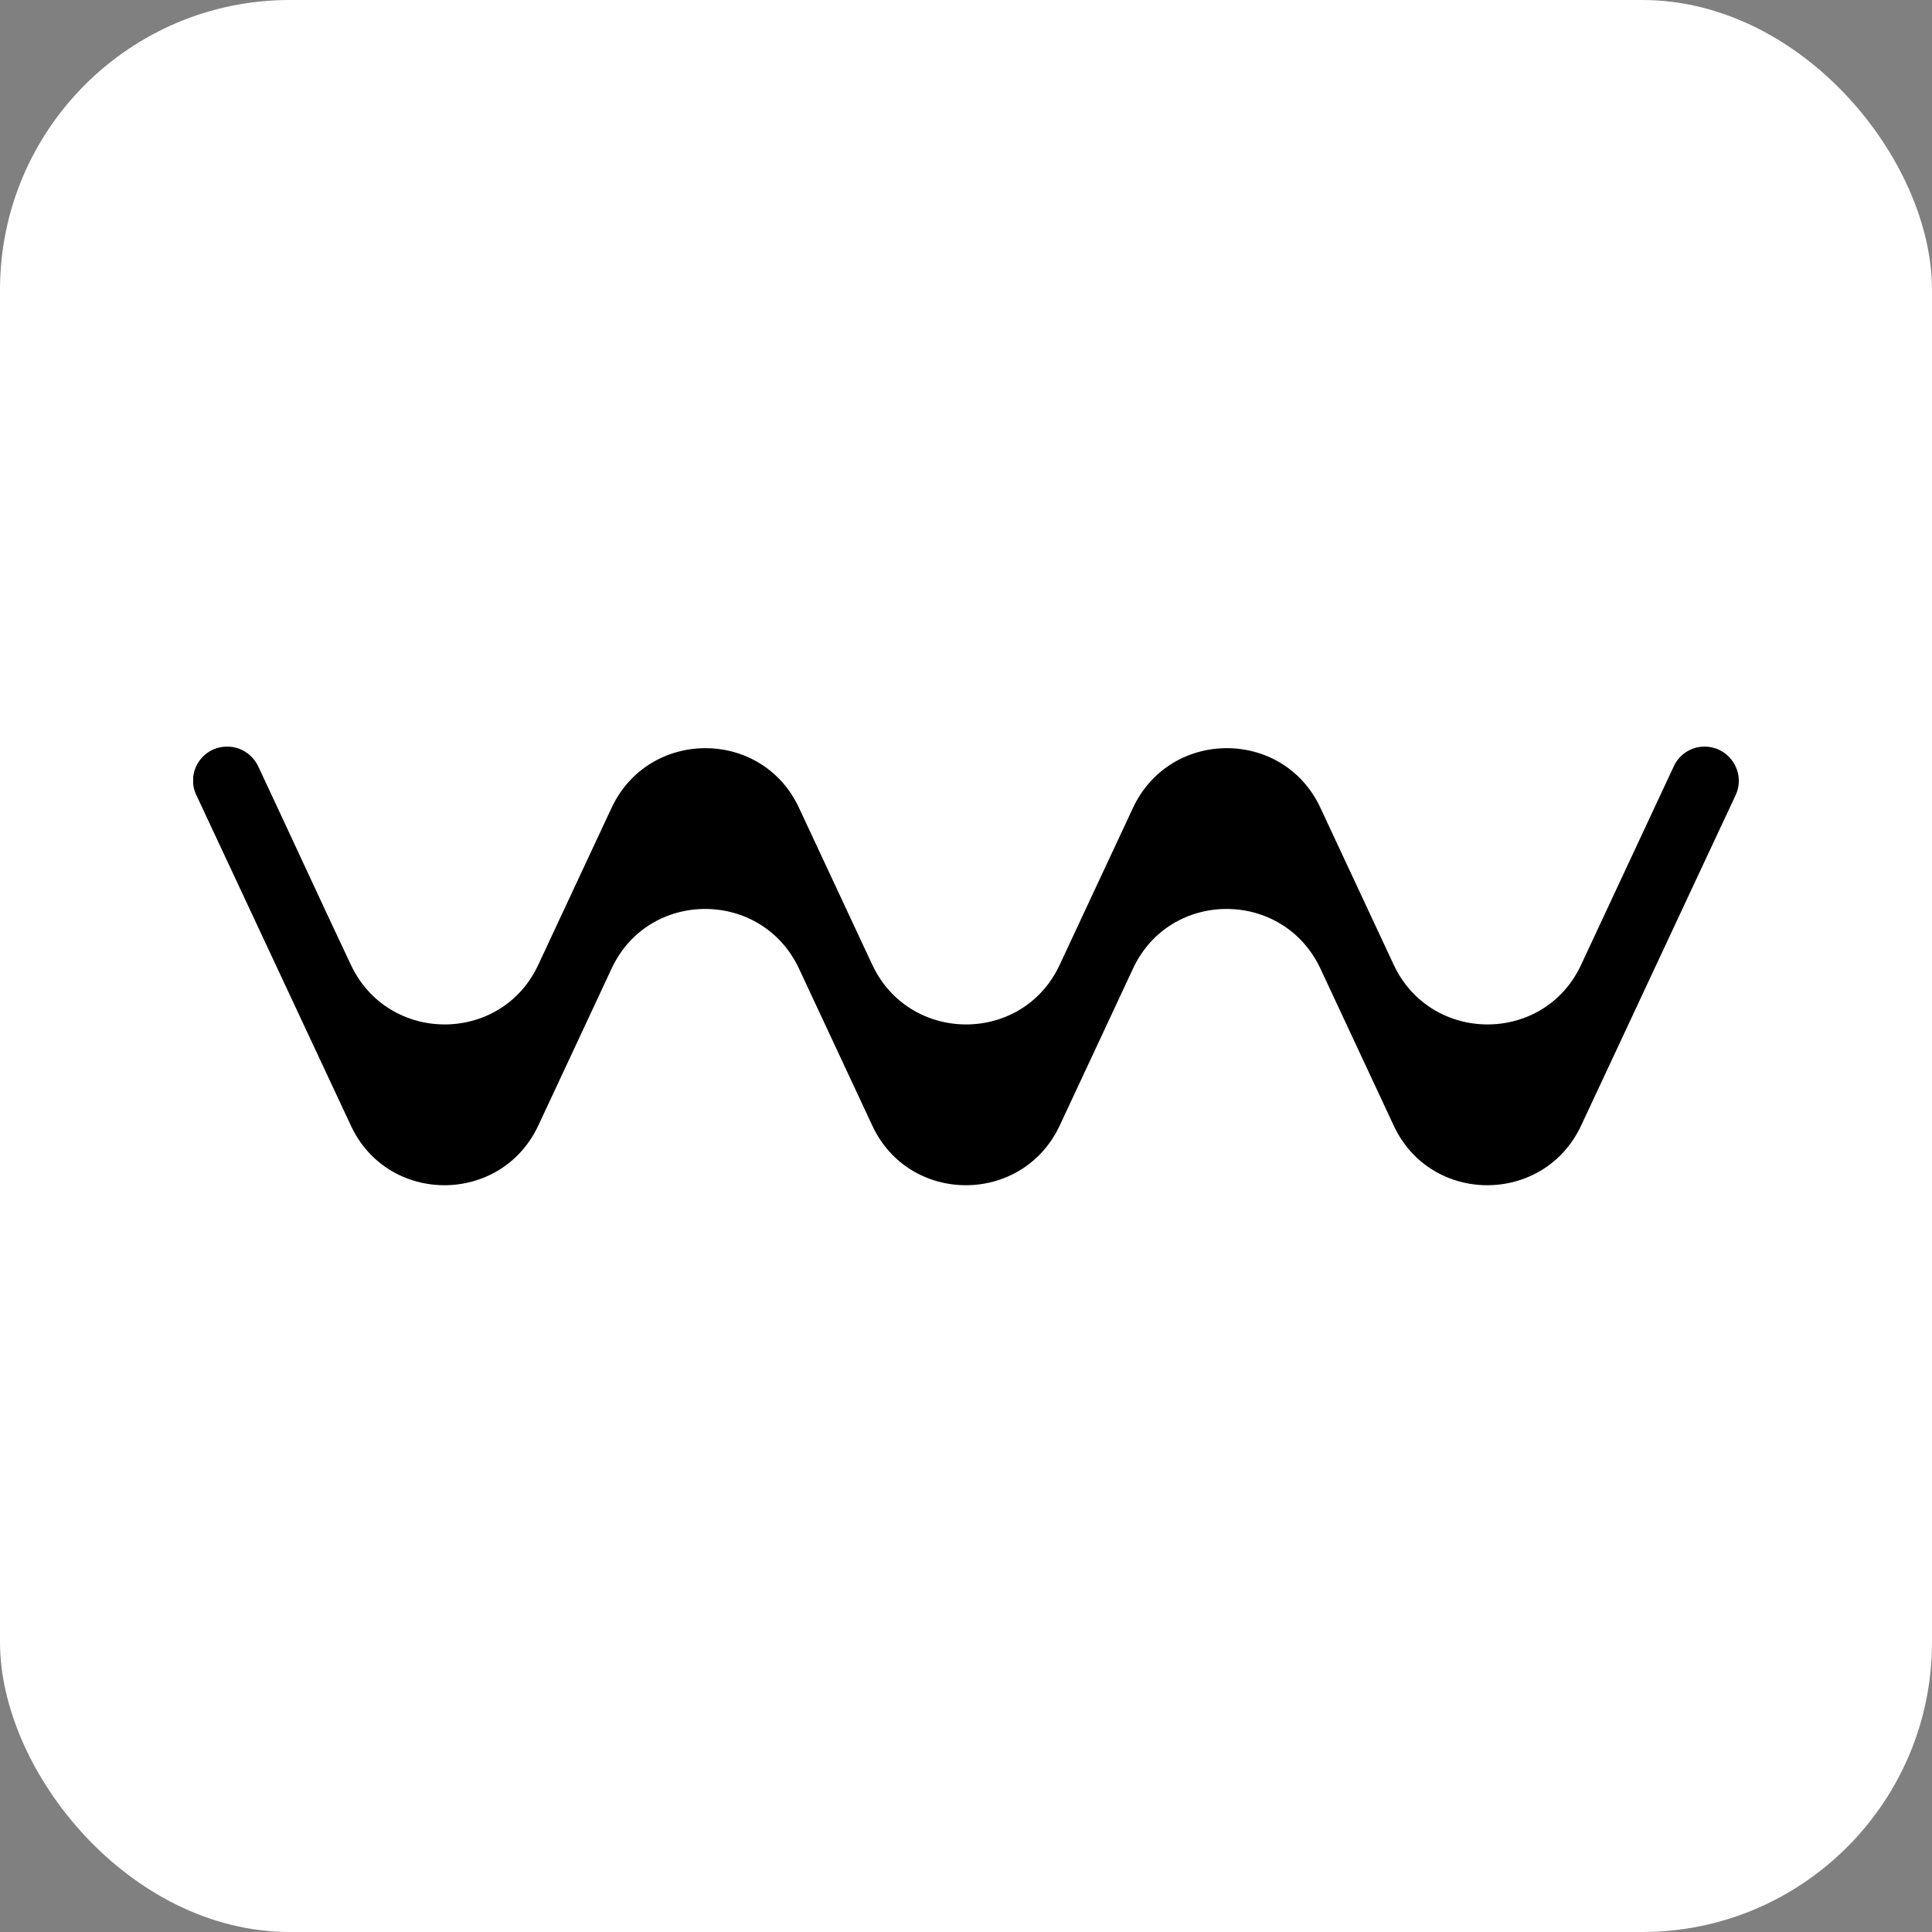<svg xmlns="http://www.w3.org/2000/svg" version="1.1" xmlns:xlink="http://www.w3.org/1999/xlink" width="1000" height="1000"><rect width="100%" height="100%" fill="#808080" stroke="none"/><g clip-path="url(#SvgjsClipPath1088)"><rect width="1000" height="1000" fill="#ffffff"></rect><g transform="matrix(17.897,0,0,17.897,100,386.443)"><svg xmlns="http://www.w3.org/2000/svg" version="1.1" xmlns:xlink="http://www.w3.org/1999/xlink" width="44.7" height="12.69"><svg id="Ebene_2" data-name="Ebene 2" xmlns="http://www.w3.org/2000/svg" viewBox="0 0 44.7 12.69">
  <g id="Ebene_1-2" data-name="Ebene 1">
    <path d="M43.71,0c-.38,0-.73.22-.89.57l-.57,1.22h0s-2.11,4.52-2.11,4.52c-1.07,2.3-4.34,2.3-5.42,0l-2.12-4.54c-1.07-2.3-4.34-2.3-5.42,0l-2.12,4.54c-1.07,2.3-4.34,2.3-5.42,0l-2.12-4.54c-1.07-2.3-4.34-2.3-5.42,0l-2.12,4.54c-1.07,2.3-4.34,2.3-5.42,0l-.7-1.49h0s-1.41-3.03-1.41-3.03h0s-.57-1.22-.57-1.22C1.71.22,1.37,0,.98,0h0c-.72,0-1.2.75-.89,1.4l.94,2.01h0s3.53,7.55,3.53,7.55c1.07,2.3,4.34,2.3,5.42,0l2.12-4.54c1.07-2.3,4.34-2.3,5.42,0l2.12,4.54c1.07,2.3,4.34,2.3,5.42,0l2.12-4.54c1.07-2.3,4.34-2.3,5.42,0l2.12,4.54c1.07,2.3,4.34,2.3,5.42,0l3.45-7.38h0s1.02-2.18,1.02-2.18C44.91.75,44.43,0,43.71,0Z"></path>
  </g>
</svg></svg></g></g><defs><clipPath id="SvgjsClipPath1088"><rect width="1000" height="1000" x="0" y="0" rx="150" ry="150"></rect></clipPath></defs></svg>